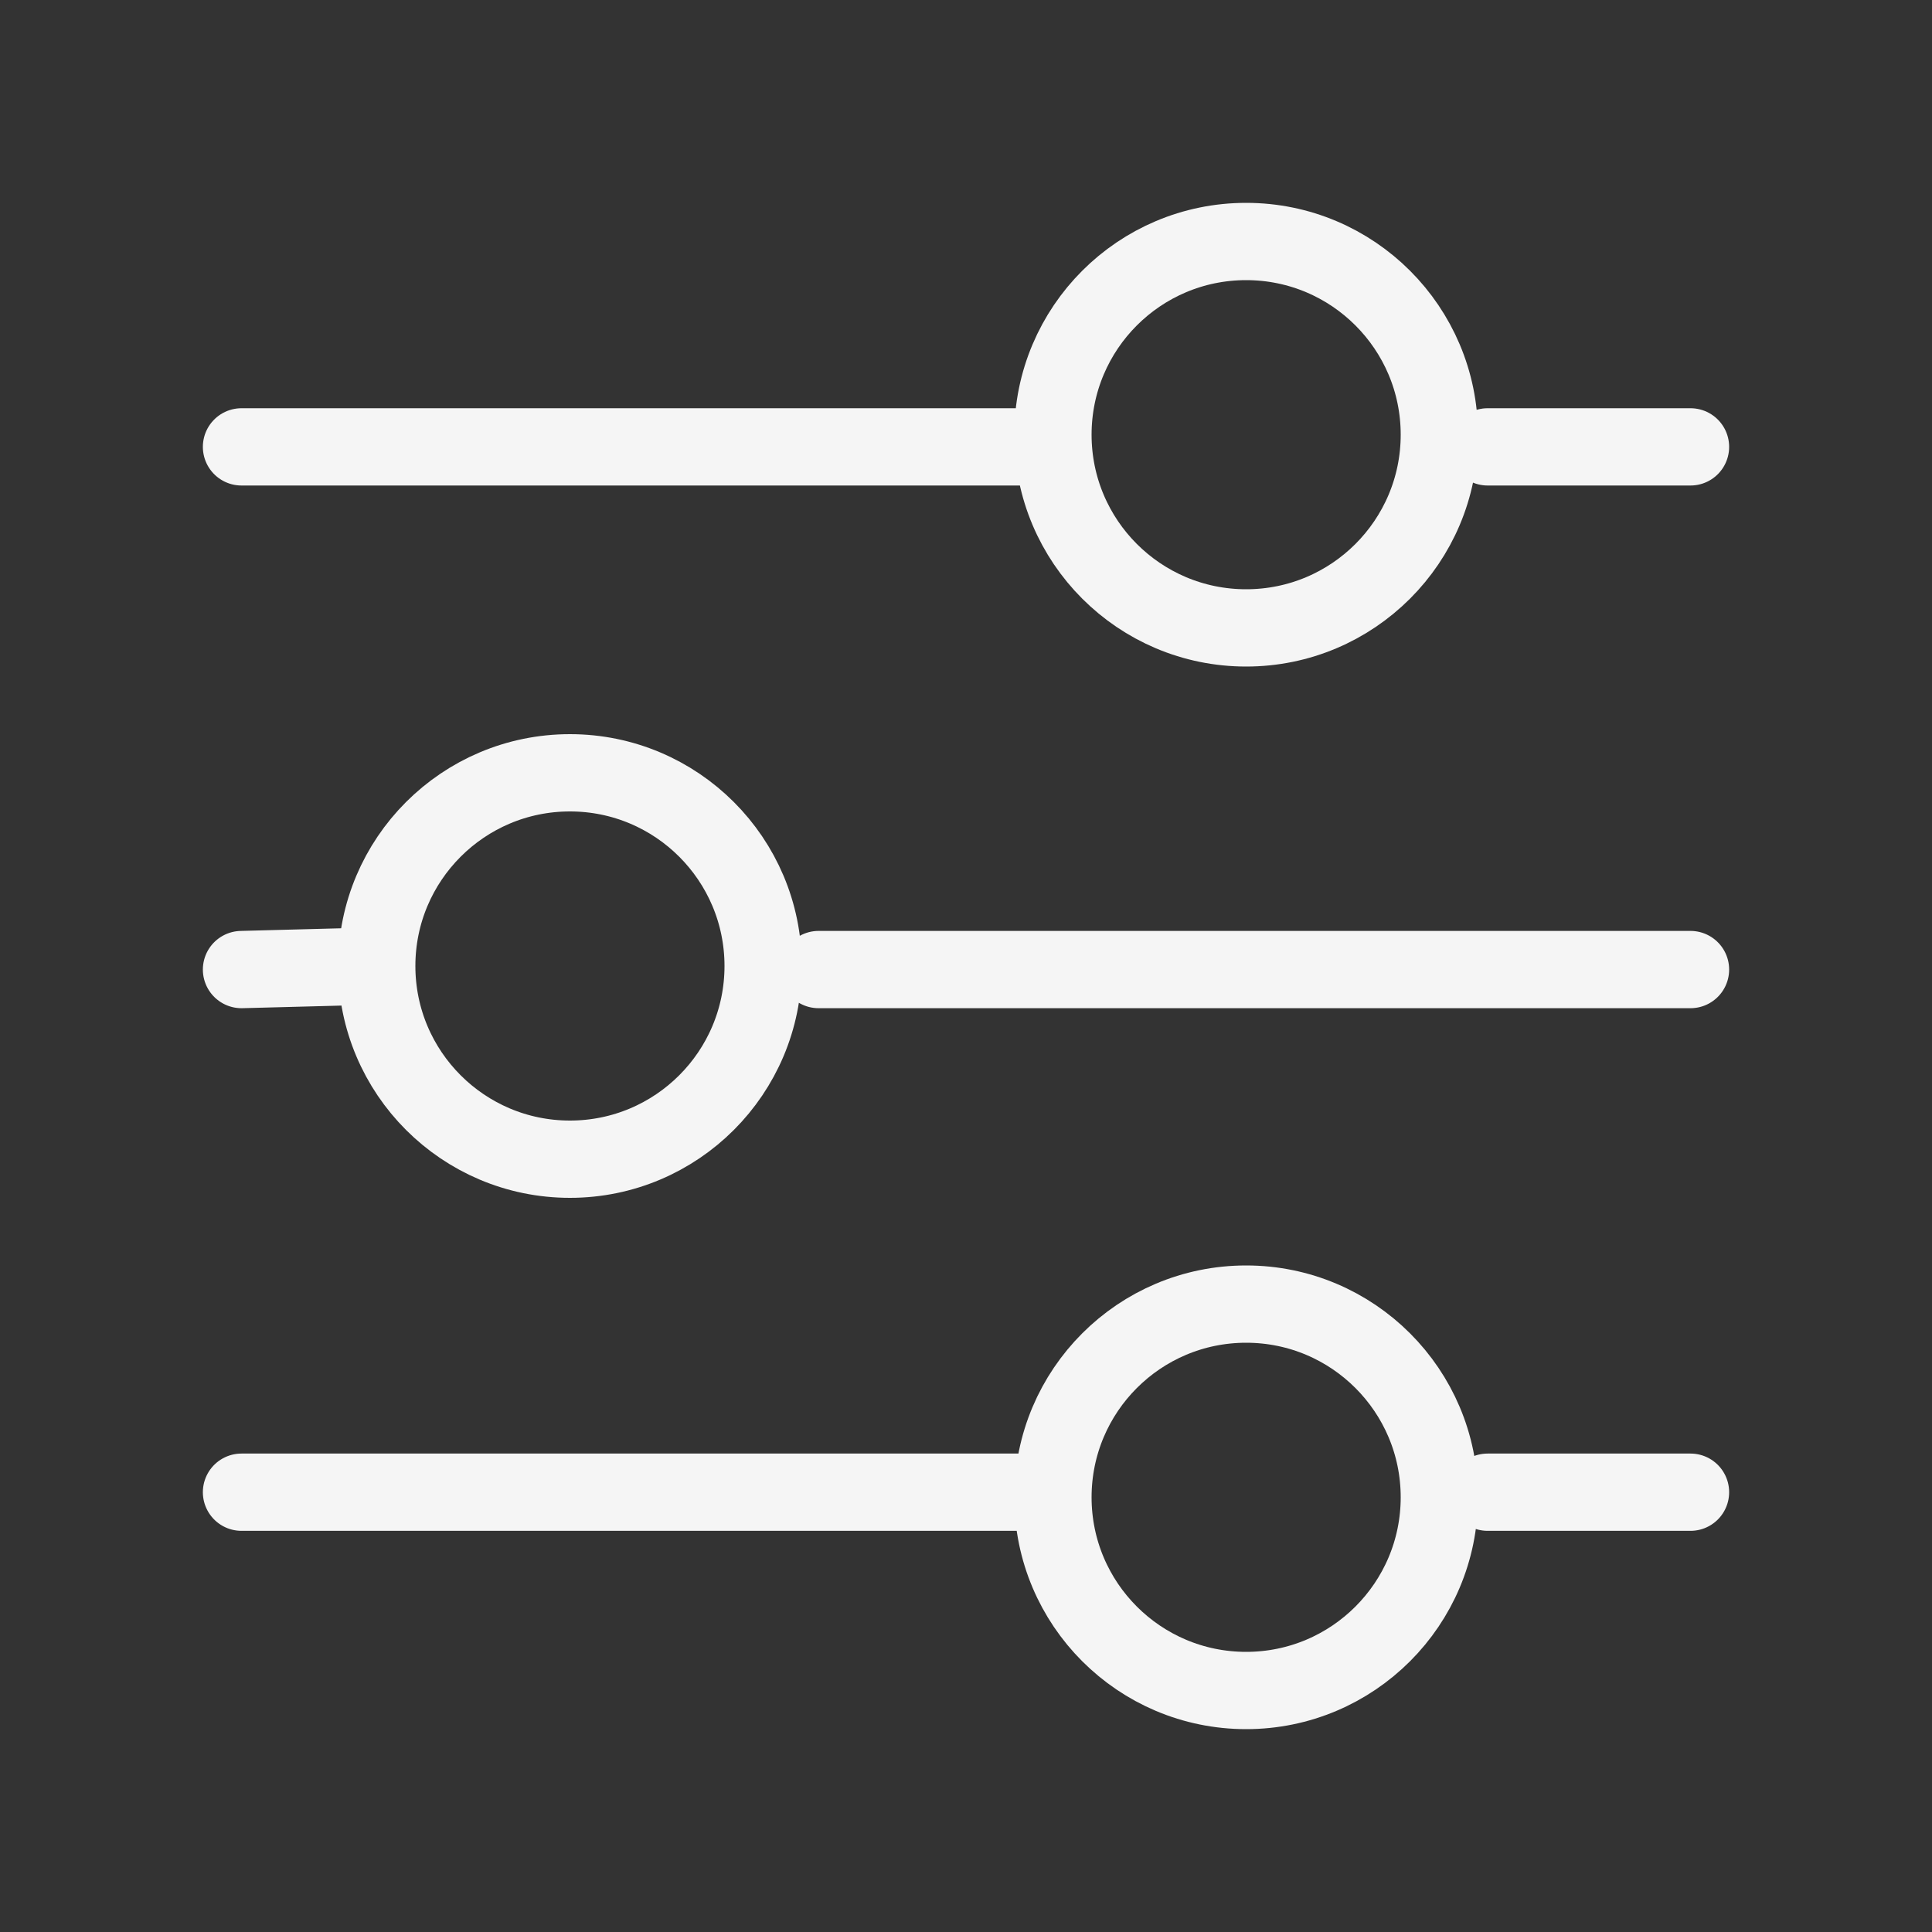 <svg width="50" height="50" viewBox="0 0 50 50" fill="none" xmlns="http://www.w3.org/2000/svg">
<rect x="0" y="0" width="50" height="50" fill="#333333" stroke="none"/>
<path d="M38.5 38.618H43.75M9.75 25L6.25 25.092M9.75 25C9.75 27.761 11.989 30 14.75 30C17.511 30 19.75 27.761 19.75 25C19.75 22.239 17.511 20 14.75 20C11.989 20 9.75 22.239 9.75 25ZM21.185 25.092H43.75M26.669 11.565L6.25 11.565M43.75 11.565H38.5M6.25 38.618H26.669M37.25 38.75C37.25 41.511 35.011 43.75 32.25 43.75C29.489 43.75 27.25 41.511 27.25 38.75C27.25 35.989 29.489 33.75 32.25 33.75C35.011 33.75 37.25 35.989 37.25 38.75ZM37.25 11.25C37.25 14.011 35.011 16.25 32.25 16.25C29.489 16.25 27.25 14.011 27.25 11.25C27.25 8.489 29.489 6.25 32.25 6.25C35.011 6.25 37.25 8.489 37.25 11.25Z" stroke="#F5F5F5" stroke-width="2" stroke-linecap="round"/>
</svg>
